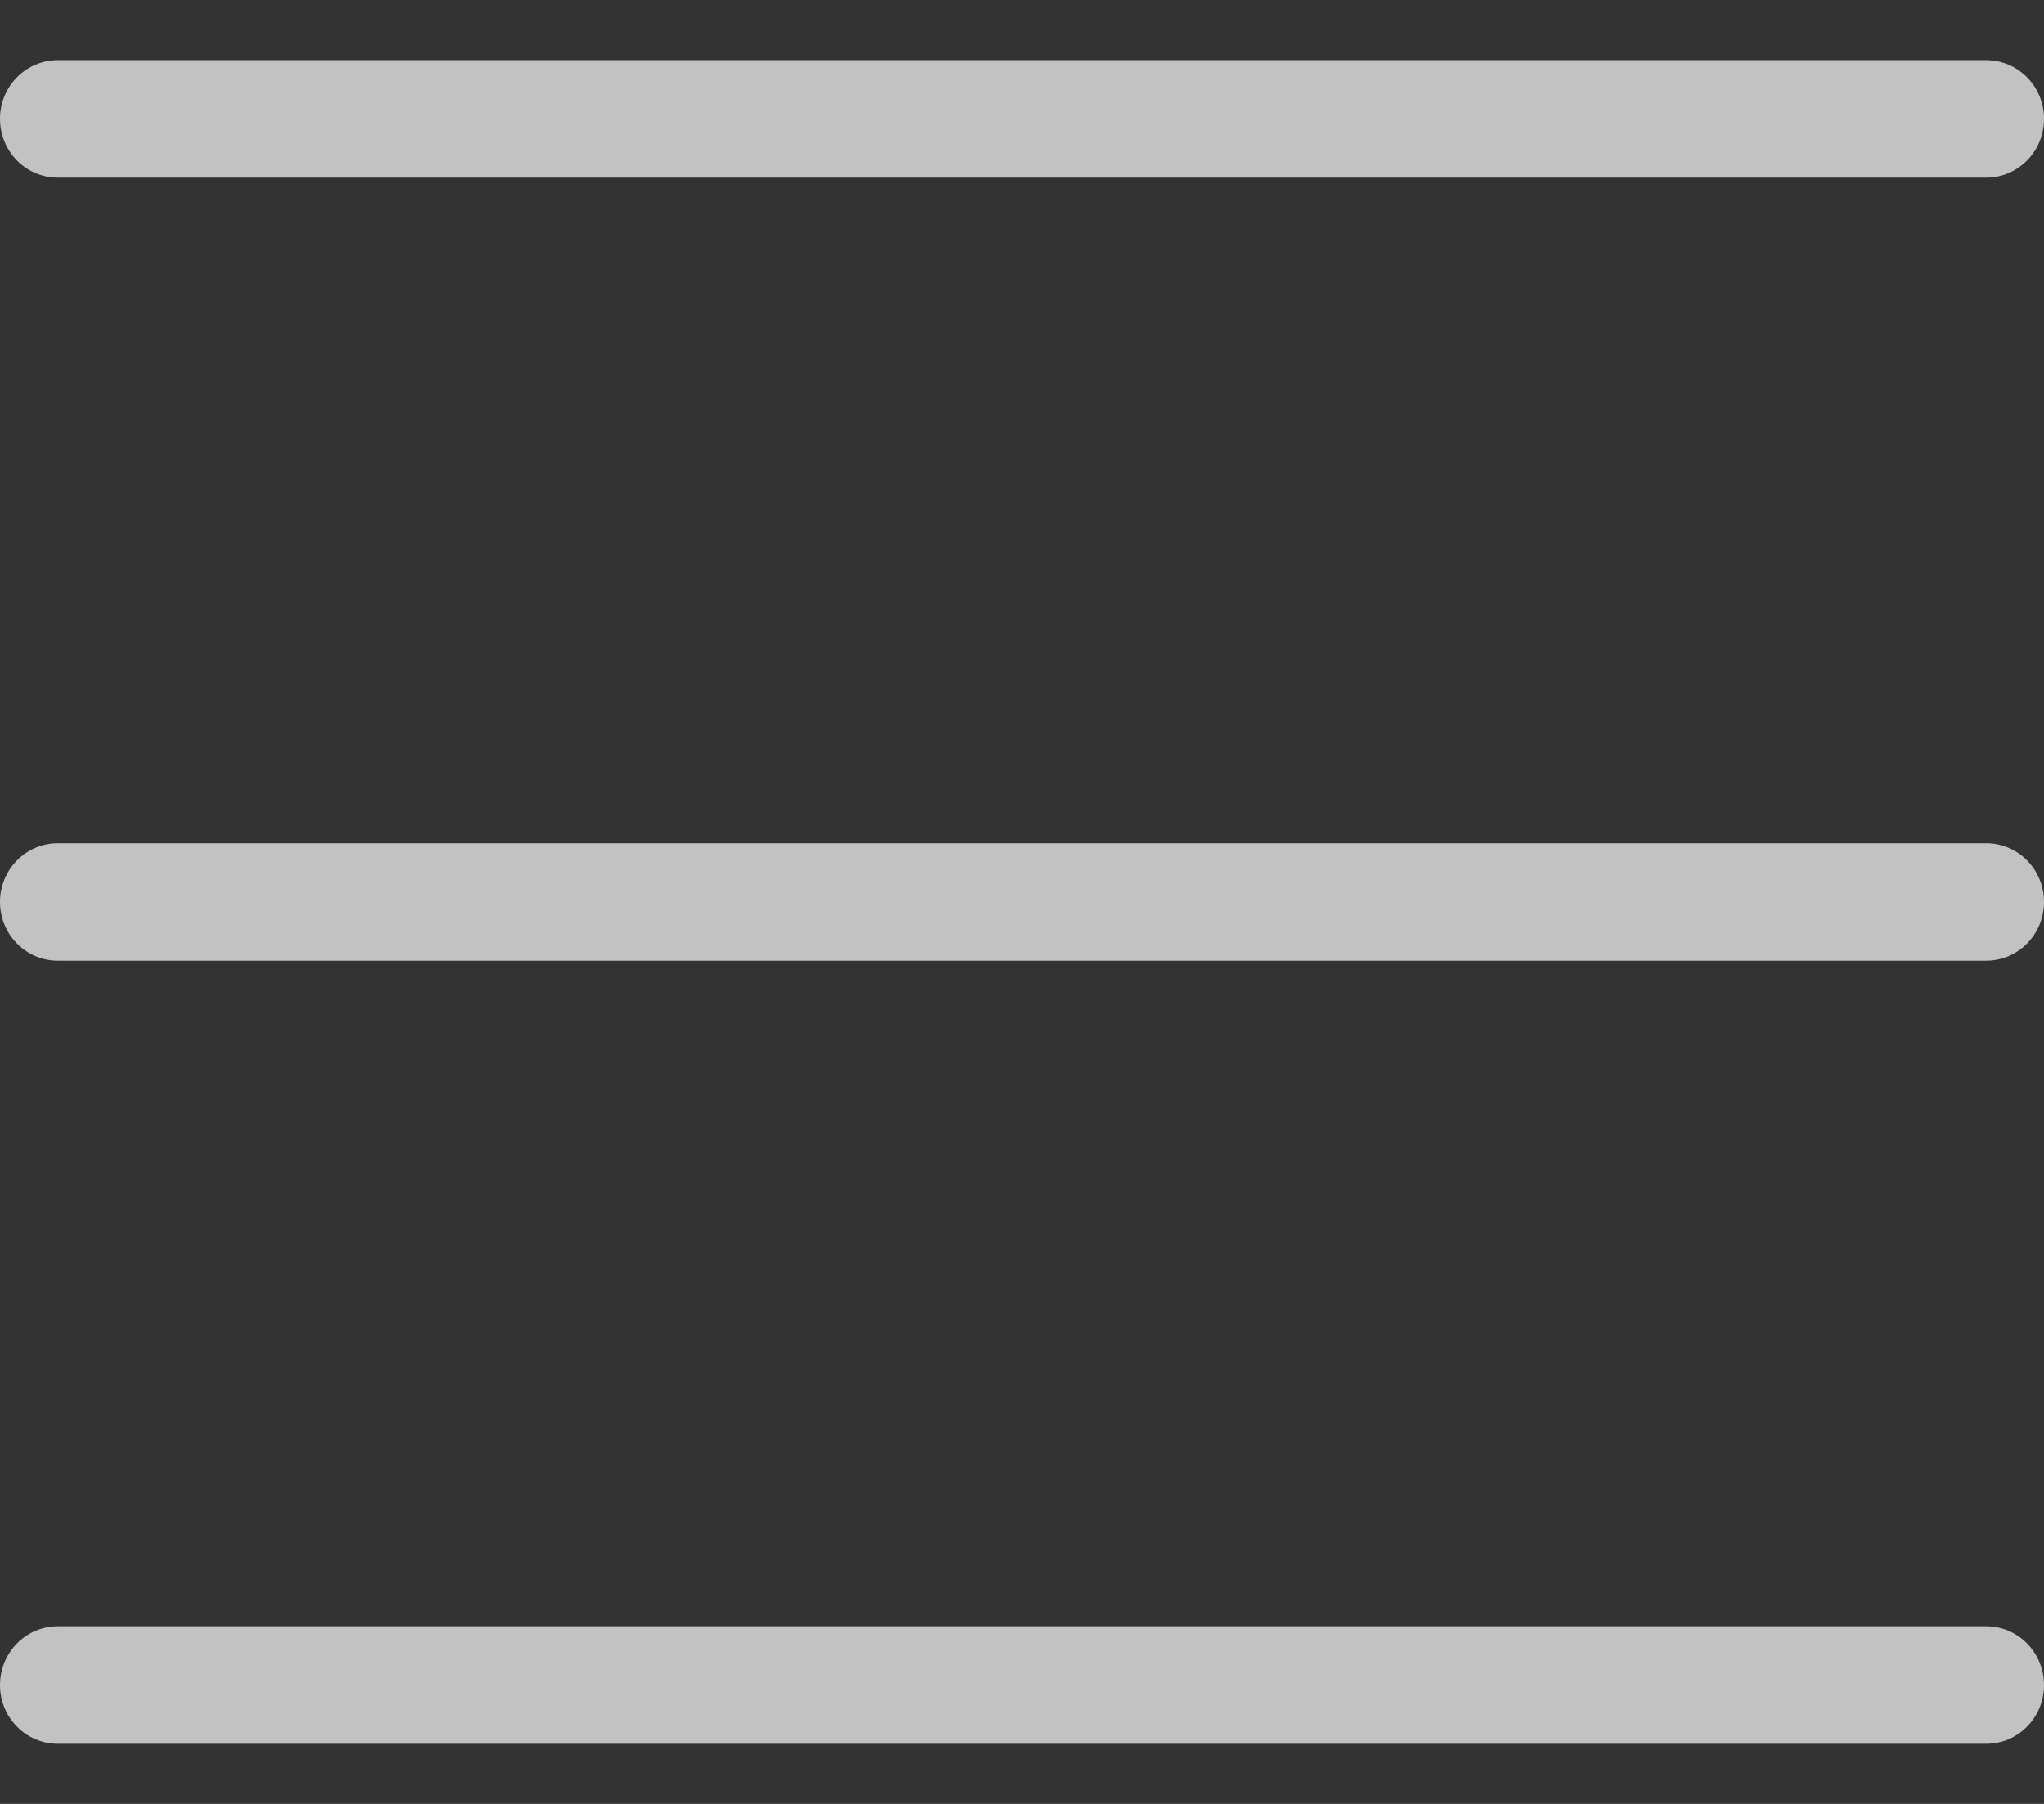 <svg width="17" height="15" viewBox="0 0 17 15" fill="none" xmlns="http://www.w3.org/2000/svg">
<rect x="0" y="0" width="17" height="15" fill="#333333" stroke="none"/>
<path d="M0 0.988C0 0.718 0.215 0.5 0.481 0.5H16.519C16.785 0.5 17 0.718 17 0.988C17 1.259 16.785 1.477 16.519 1.477H0.481C0.215 1.477 0 1.259 0 0.988ZM16.519 13.523H0.481C0.215 13.523 4.11122e-05 13.741 4.11122e-05 14.012C4.11122e-05 14.282 0.215 14.5 0.481 14.5H16.519C16.785 14.5 17 14.282 17 14.012C17 13.741 16.785 13.523 16.519 13.523ZM16.519 7.012H0.481C0.215 7.012 4.11122e-05 7.23 4.11122e-05 7.5C4.11122e-05 7.77 0.215 7.988 0.481 7.988H16.519C16.785 7.988 17 7.77 17 7.5C17 7.23 16.785 7.012 16.519 7.012Z" fill="white" fill-opacity="0.7"/>
</svg>
